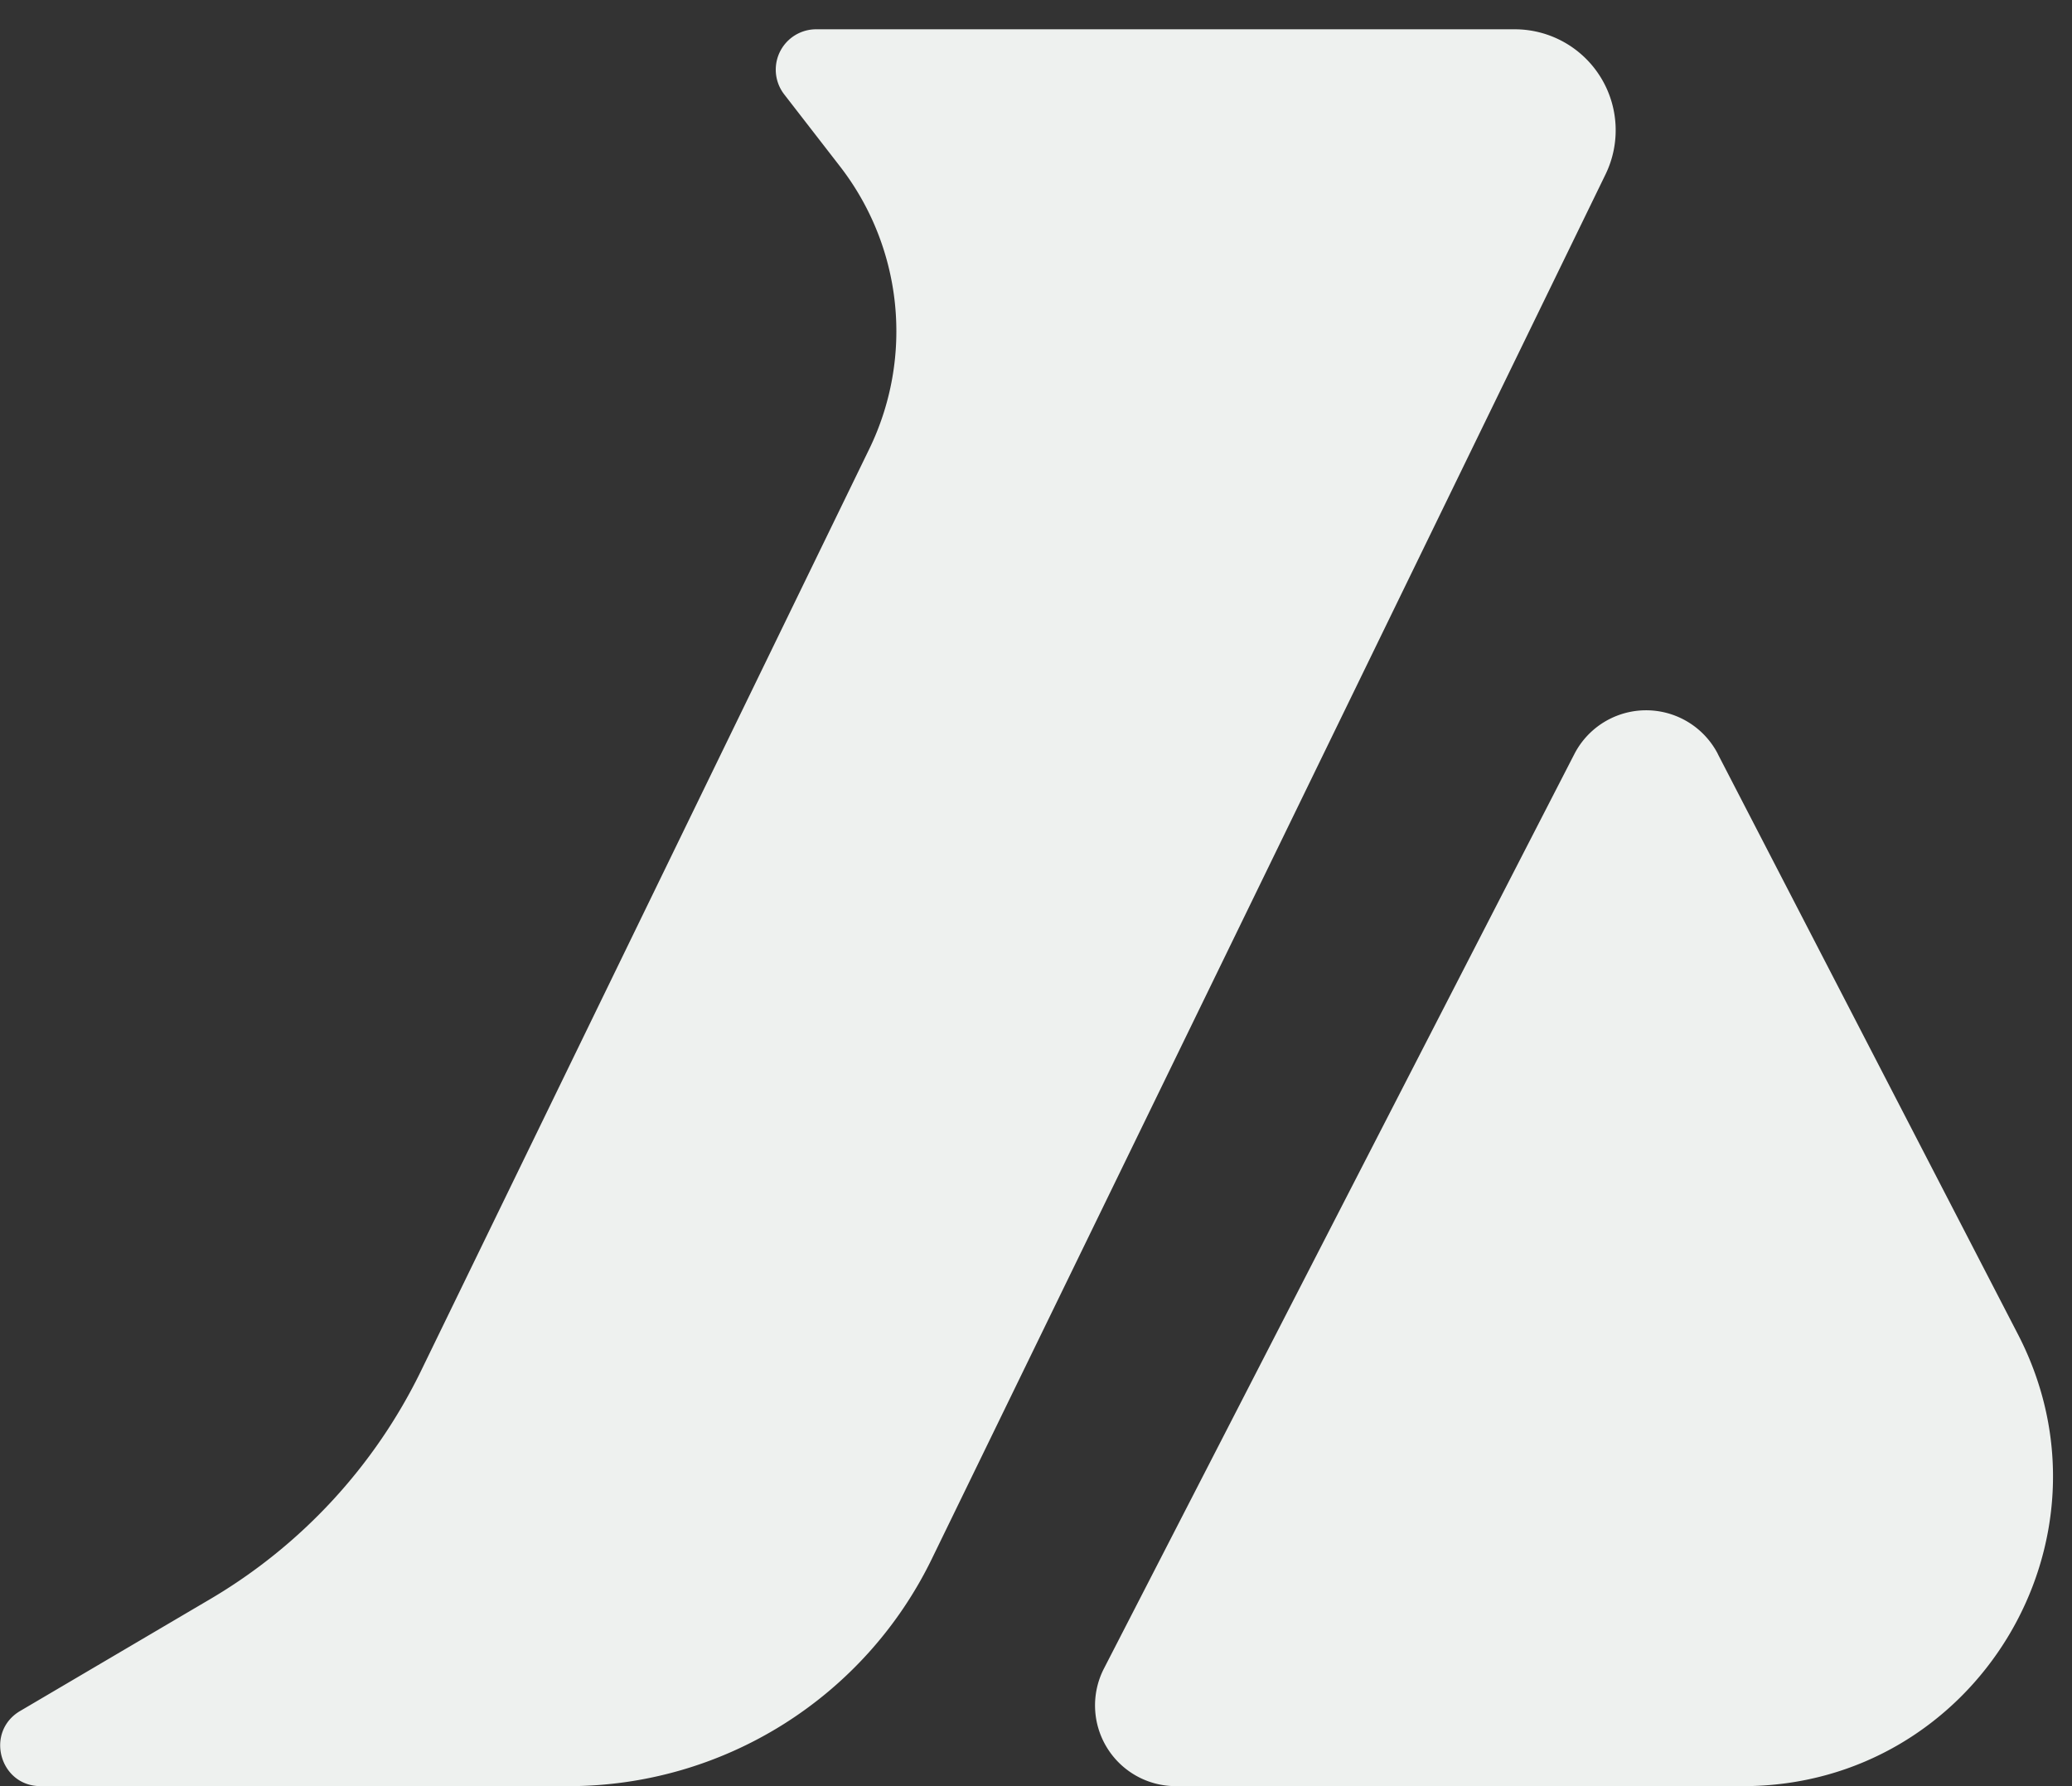 <svg xmlns="http://www.w3.org/2000/svg" width="29" height="25" fill="none" viewBox="0 0 29 25">
  <rect x="0" y="0" width="29" height="25" fill="#333333" stroke="none"/>
  <g clip-path="url(#a)">
    <path fill="#EEF1EF" d="M7.958 25H.568c-.575 0-.782-.76-.286-1.052l2.655-1.563a7.538 7.538 0 0 0 2.957-3.2l6.272-12.9a3.769 3.769 0 0 0-.41-3.957l-.78-1.007a.565.565 0 0 1 .447-.911H21.2a1.413 1.413 0 0 1 1.271 2.031l-9.43 19.38A5.653 5.653 0 0 1 7.958 25Zm16.085-14.446 4.2 8.121c1.494 2.885-.6 6.325-3.848 6.325h-7.938a1.13 1.13 0 0 1-1.005-1.648l6.582-12.796a1.13 1.13 0 0 1 2.01-.002Z"/>
  </g>
  <defs>
    <clipPath id="a">
      <path fill="#fff" d="M0 .41h28.736V25H0z"/>
    </clipPath>
  </defs>
</svg>

